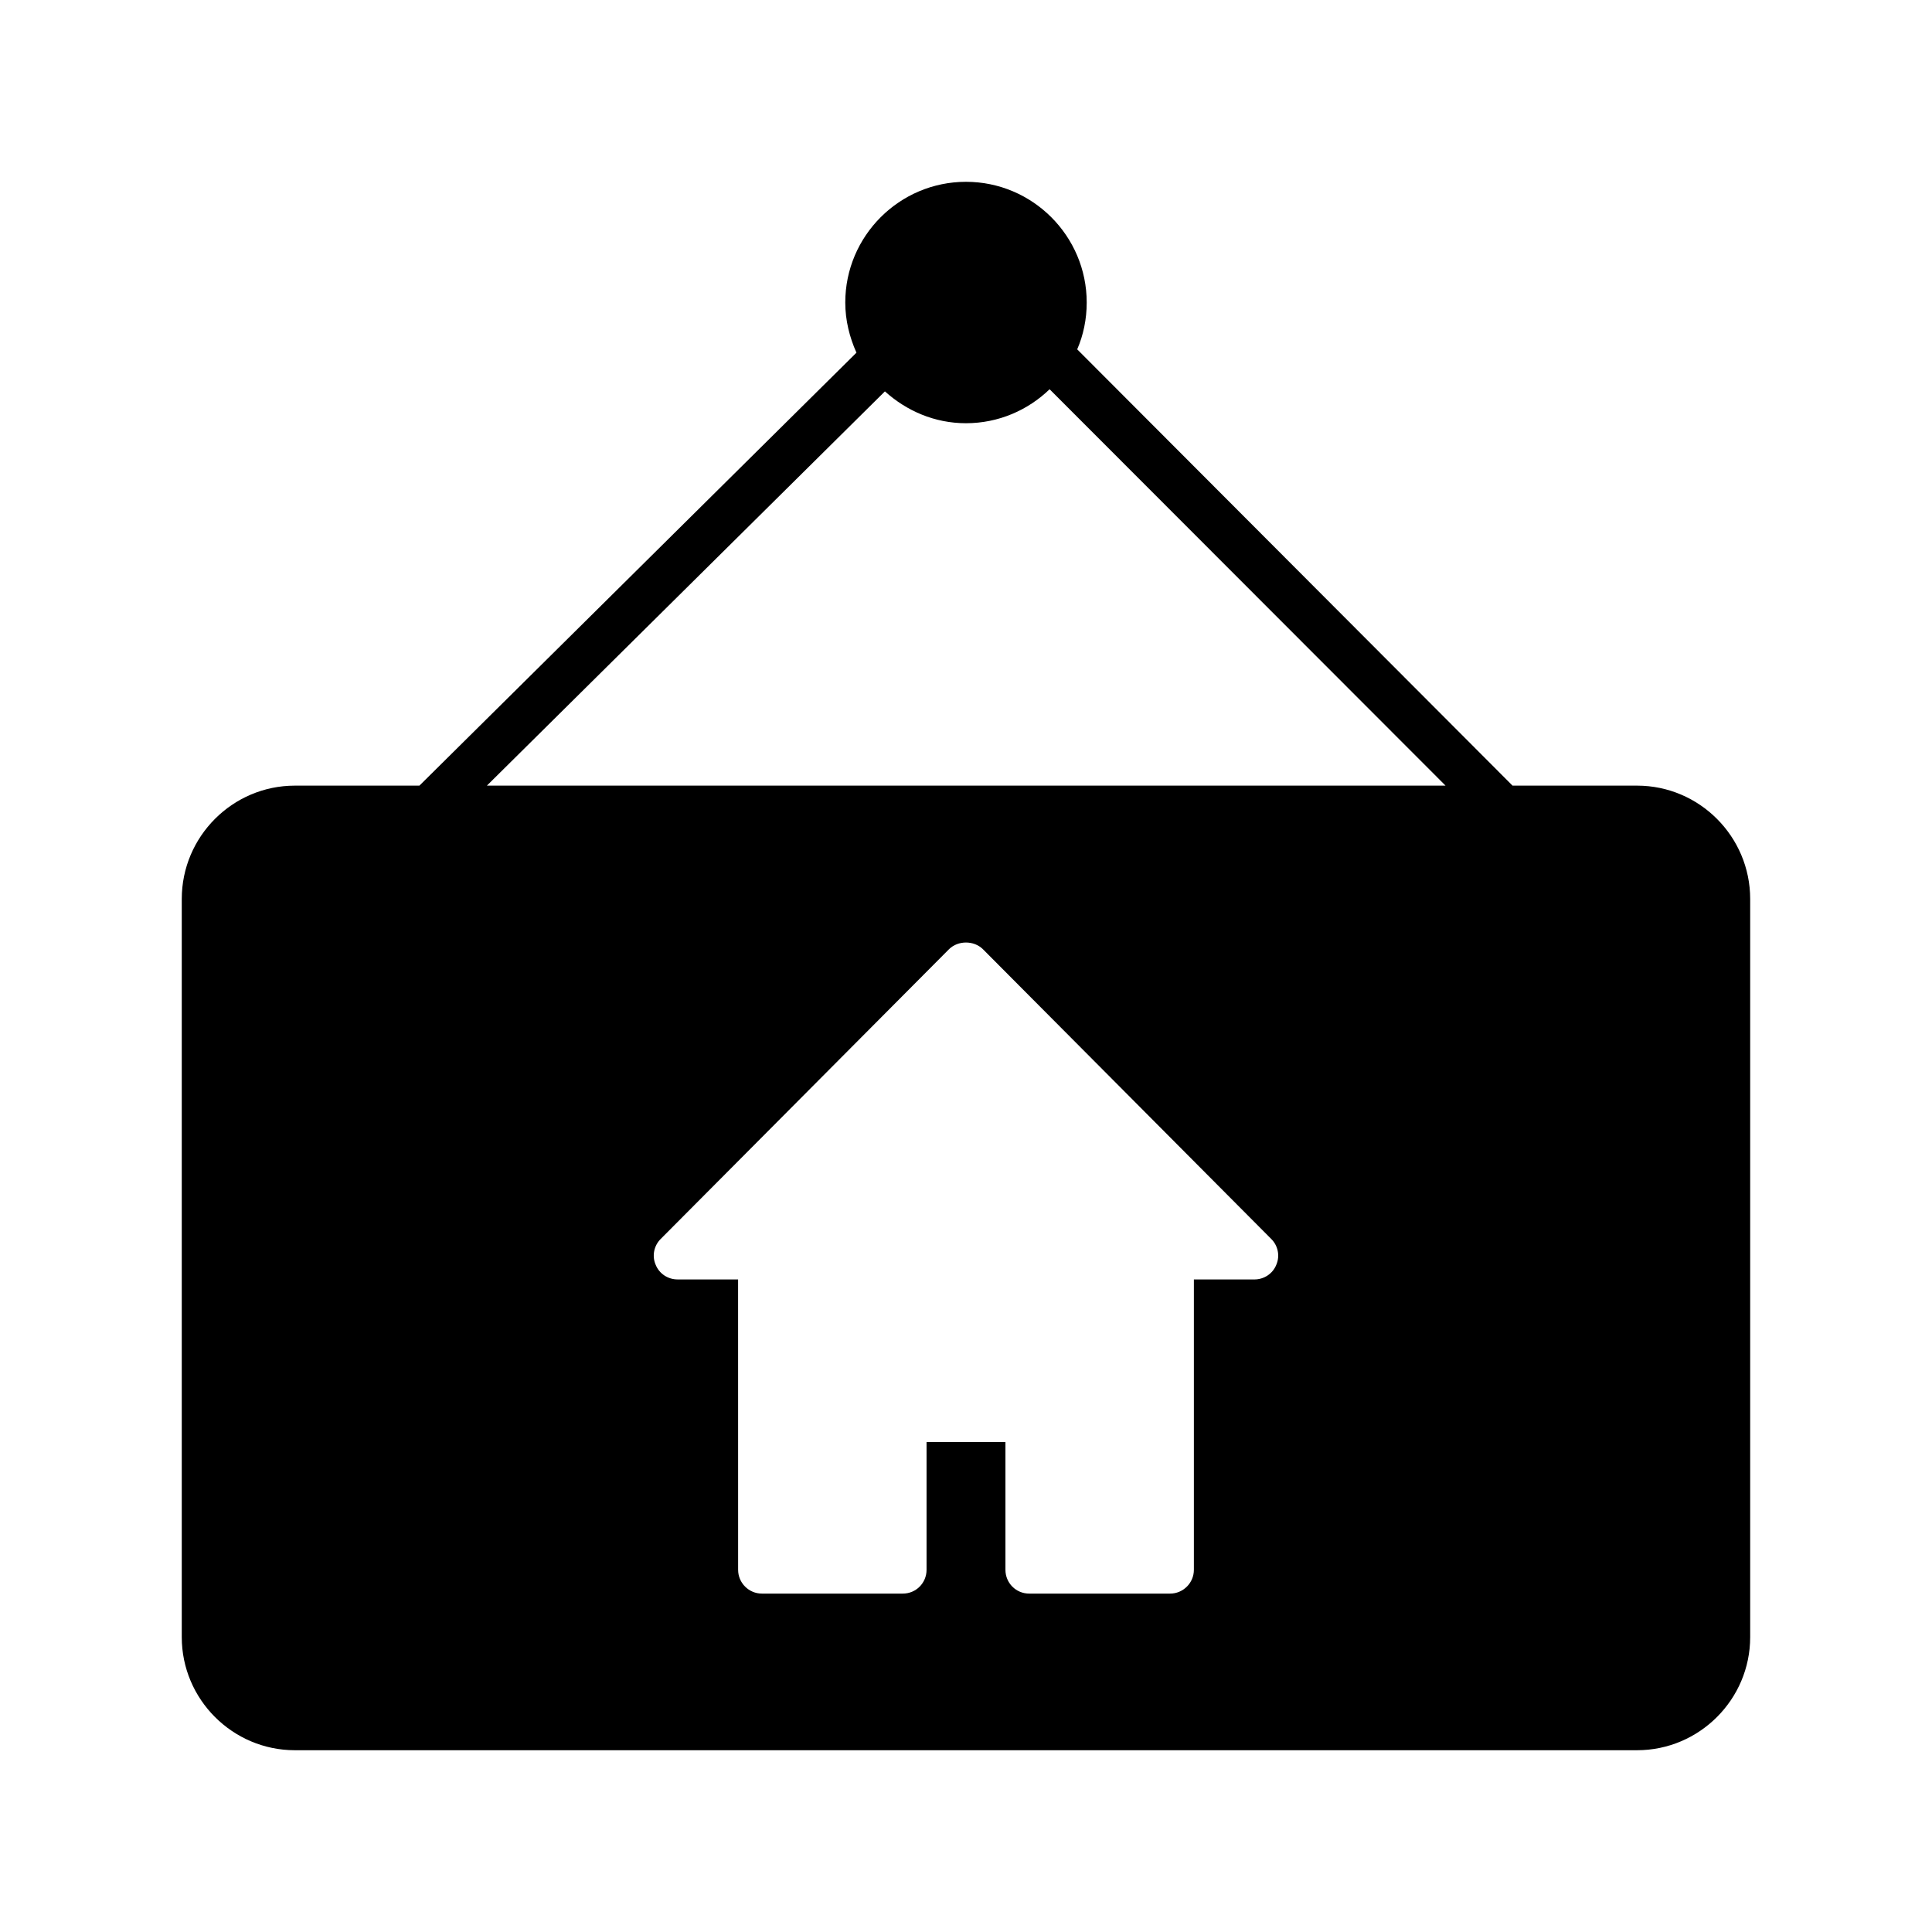 <?xml version="1.0" encoding="UTF-8"?>
<!-- Uploaded to: SVG Repo, www.svgrepo.com, Generator: SVG Repo Mixer Tools -->
<svg fill="#000000" width="800px" height="800px" version="1.1" viewBox="144 144 512 512" xmlns="http://www.w3.org/2000/svg">
 <path d="m577.84 352.2h-33l-115.37-115.62c1.637-3.777 2.519-8 2.519-12.406 0-17.633-14.359-31.992-31.992-31.992s-31.992 14.359-31.992 31.992c0 4.723 1.133 9.195 2.961 13.289l-115.82 114.74h-33c-16.5 0-29.977 13.477-29.977 30.039v195.61c0 16.5 13.477 29.977 29.977 29.977h355.69c16.504 0 29.98-13.477 29.98-29.977v-195.61c0-16.562-13.477-30.039-29.977-30.039zm-95.598 126.96c-0.945 2.394-3.273 3.906-5.793 3.906h-16.059v76.957c0 3.465-2.836 6.297-6.297 6.297h-37.344c-3.527 0-6.297-2.836-6.297-6.297v-33.883h-20.906v33.883c0 3.465-2.769 6.297-6.297 6.297h-37.344c-3.465 0-6.297-2.836-6.297-6.297l-0.008-76.961h-16.059c-2.519 0-4.848-1.512-5.793-3.906-1.008-2.332-0.441-5.039 1.324-6.801l76.449-76.828c2.394-2.332 6.551-2.332 8.941 0l76.453 76.832c1.766 1.762 2.332 4.469 1.324 6.801zm-209.21-126.96 105.48-104.48c5.731 5.164 13.164 8.438 21.477 8.438 8.629 0 16.438-3.465 22.168-9.004l104.92 105.04z"/>
</svg>